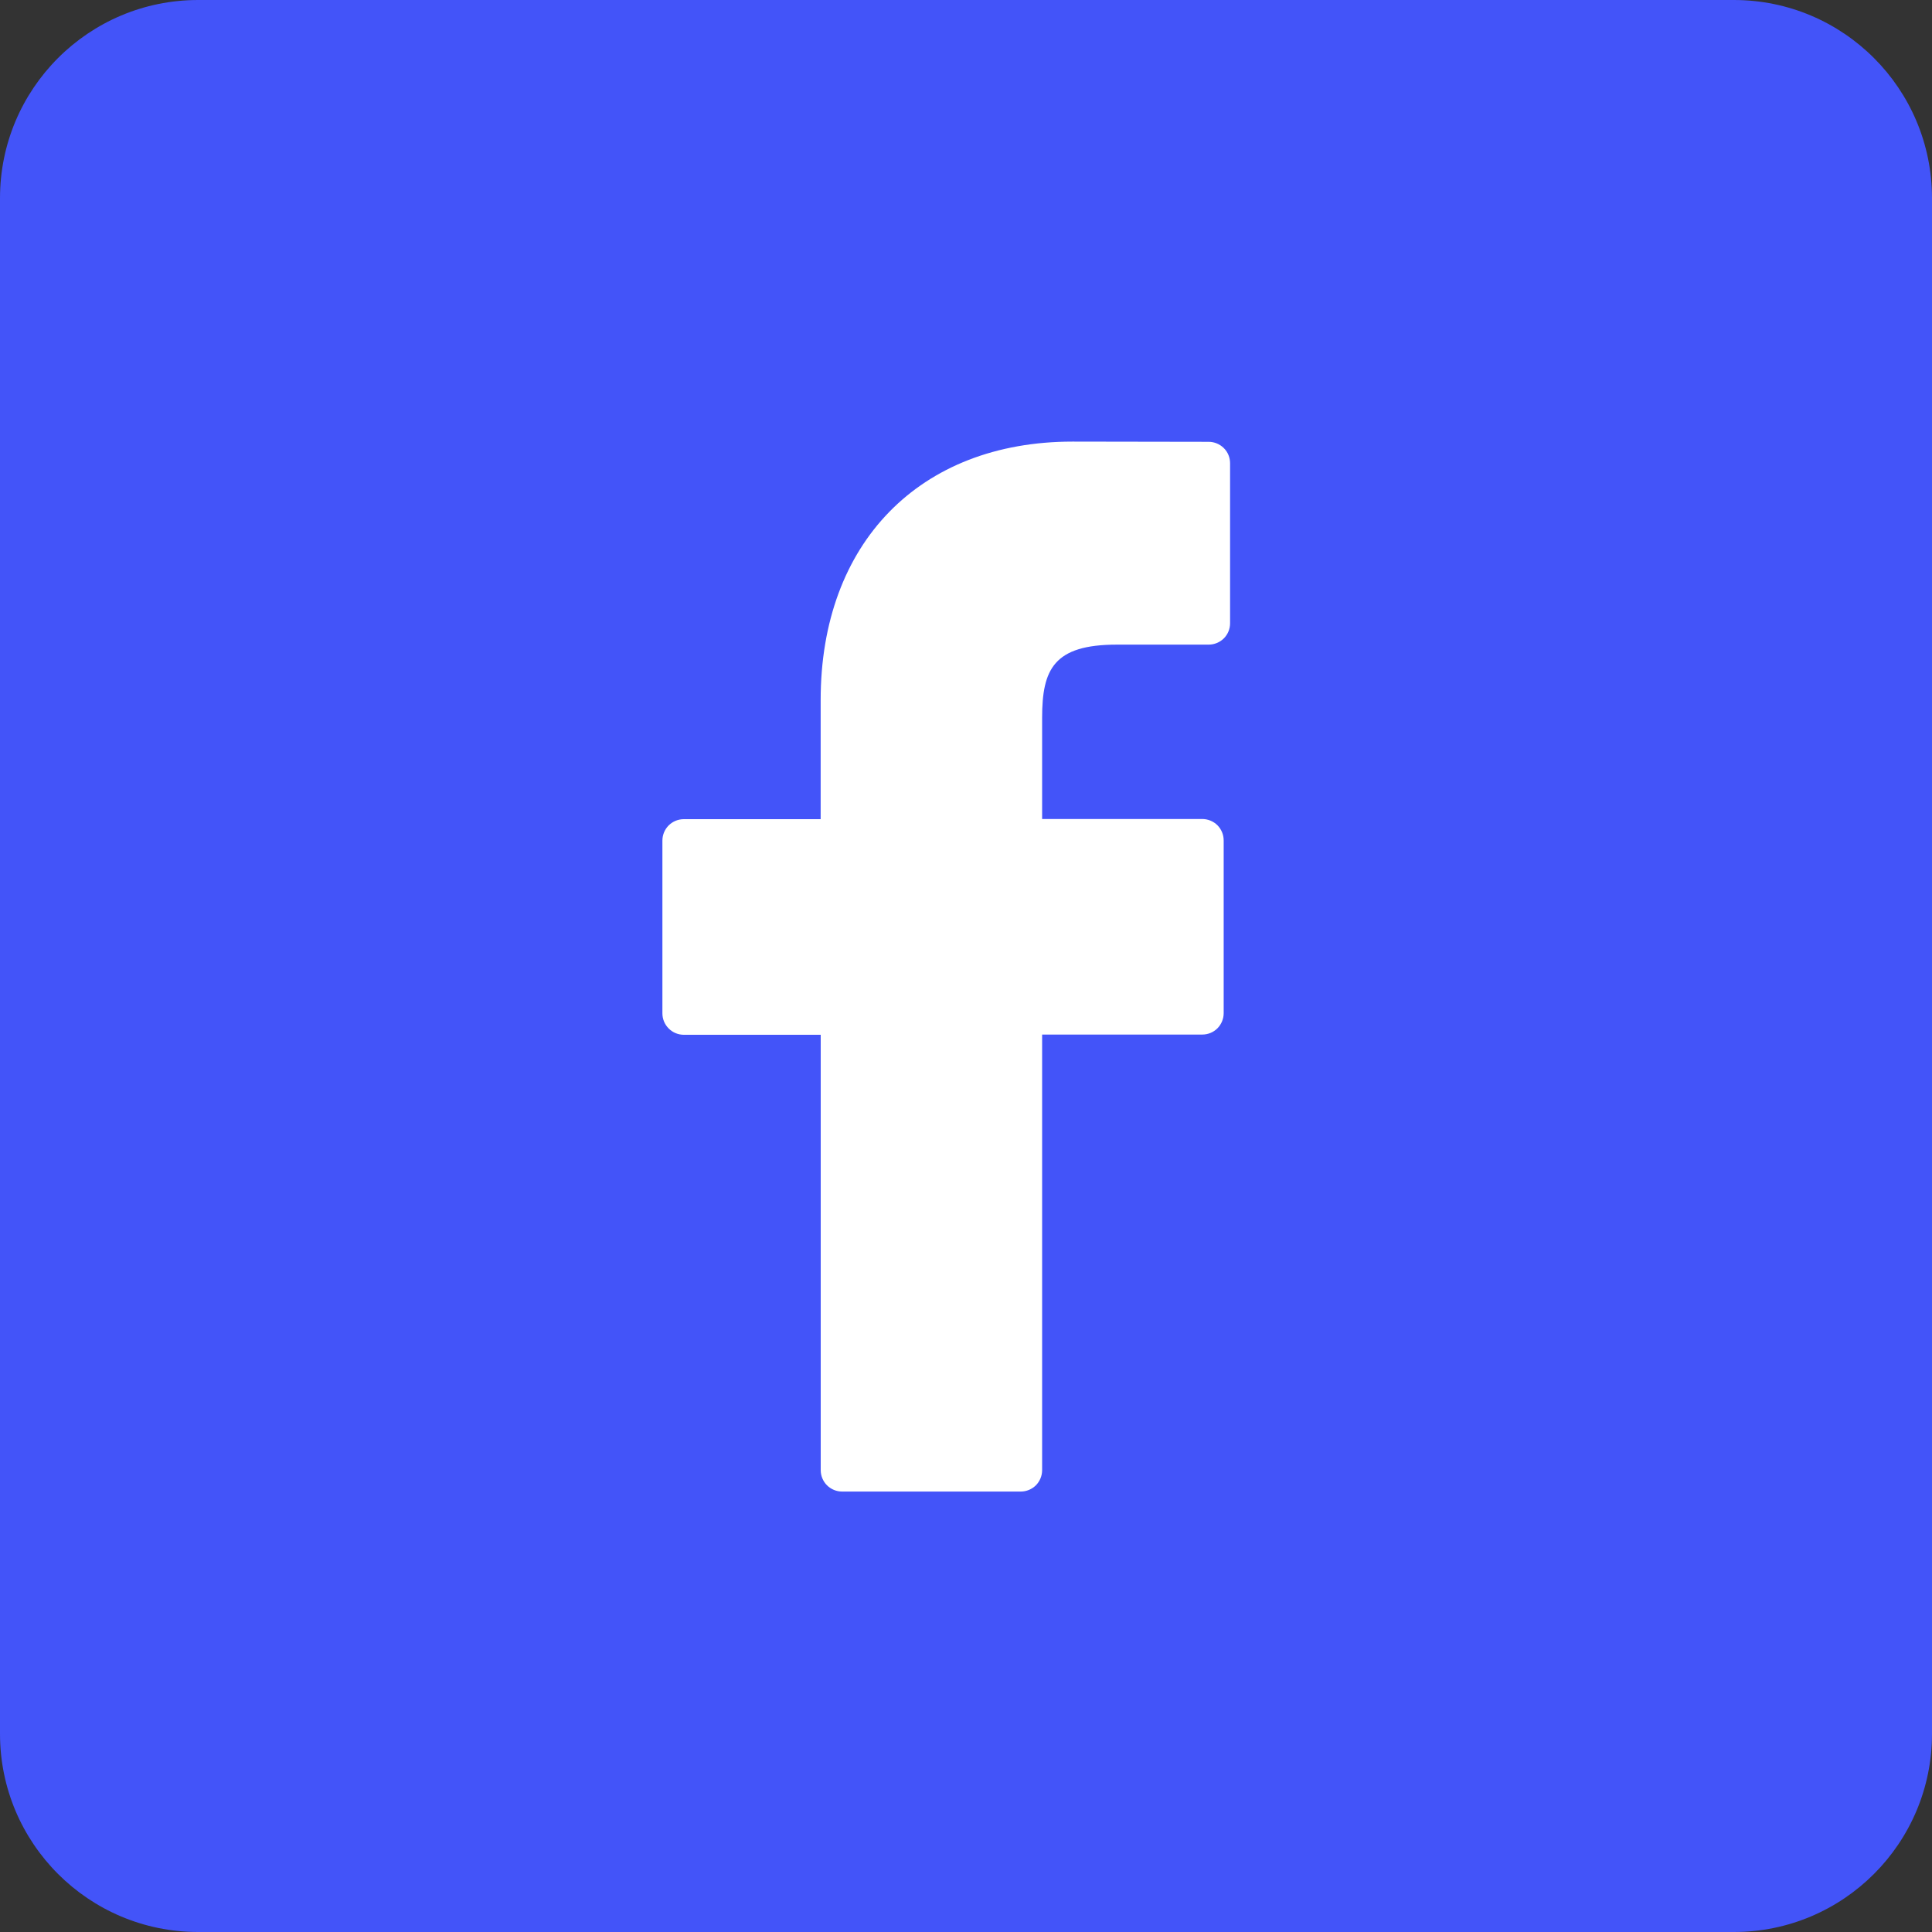 <svg width="35" height="35" viewBox="0 0 35 35" fill="none" xmlns="http://www.w3.org/2000/svg">
<rect x="0" y="0" width="35" height="35" fill="#333333" stroke="none"/>
<path d="M31.41 0H3.59C1.607 0 0 1.607 0 3.59V31.41C0 33.393 1.607 35 3.59 35H31.41C33.393 35 35 33.393 35 31.41V3.59C35 1.607 33.393 0 31.41 0Z" fill="#4354F9"/>
<path d="M21.896 8.004L19.43 8C16.659 8 14.867 9.838 14.867 12.681V14.84H12.388C12.285 14.84 12.186 14.881 12.114 14.953C12.041 15.026 12 15.125 12 15.228V18.358C12 18.461 12.041 18.559 12.114 18.632C12.186 18.705 12.285 18.746 12.388 18.746H14.868V26.633C14.868 26.736 14.909 26.835 14.982 26.908C15.055 26.98 15.153 27.021 15.256 27.021H18.491C18.594 27.021 18.693 26.98 18.766 26.908C18.838 26.835 18.879 26.736 18.879 26.633V18.742H21.78C21.883 18.742 21.982 18.702 22.055 18.629C22.127 18.556 22.168 18.457 22.168 18.355V15.225C22.168 15.122 22.127 15.023 22.055 14.95C21.982 14.878 21.883 14.837 21.78 14.837H18.879V13.005C18.879 12.125 19.088 11.678 20.235 11.678H21.896C21.999 11.678 22.098 11.637 22.171 11.565C22.244 11.492 22.284 11.393 22.284 11.291V8.392C22.284 8.289 22.244 8.19 22.171 8.118C22.098 8.045 21.999 8.004 21.896 8.004Z" fill="white"/>
</svg>
